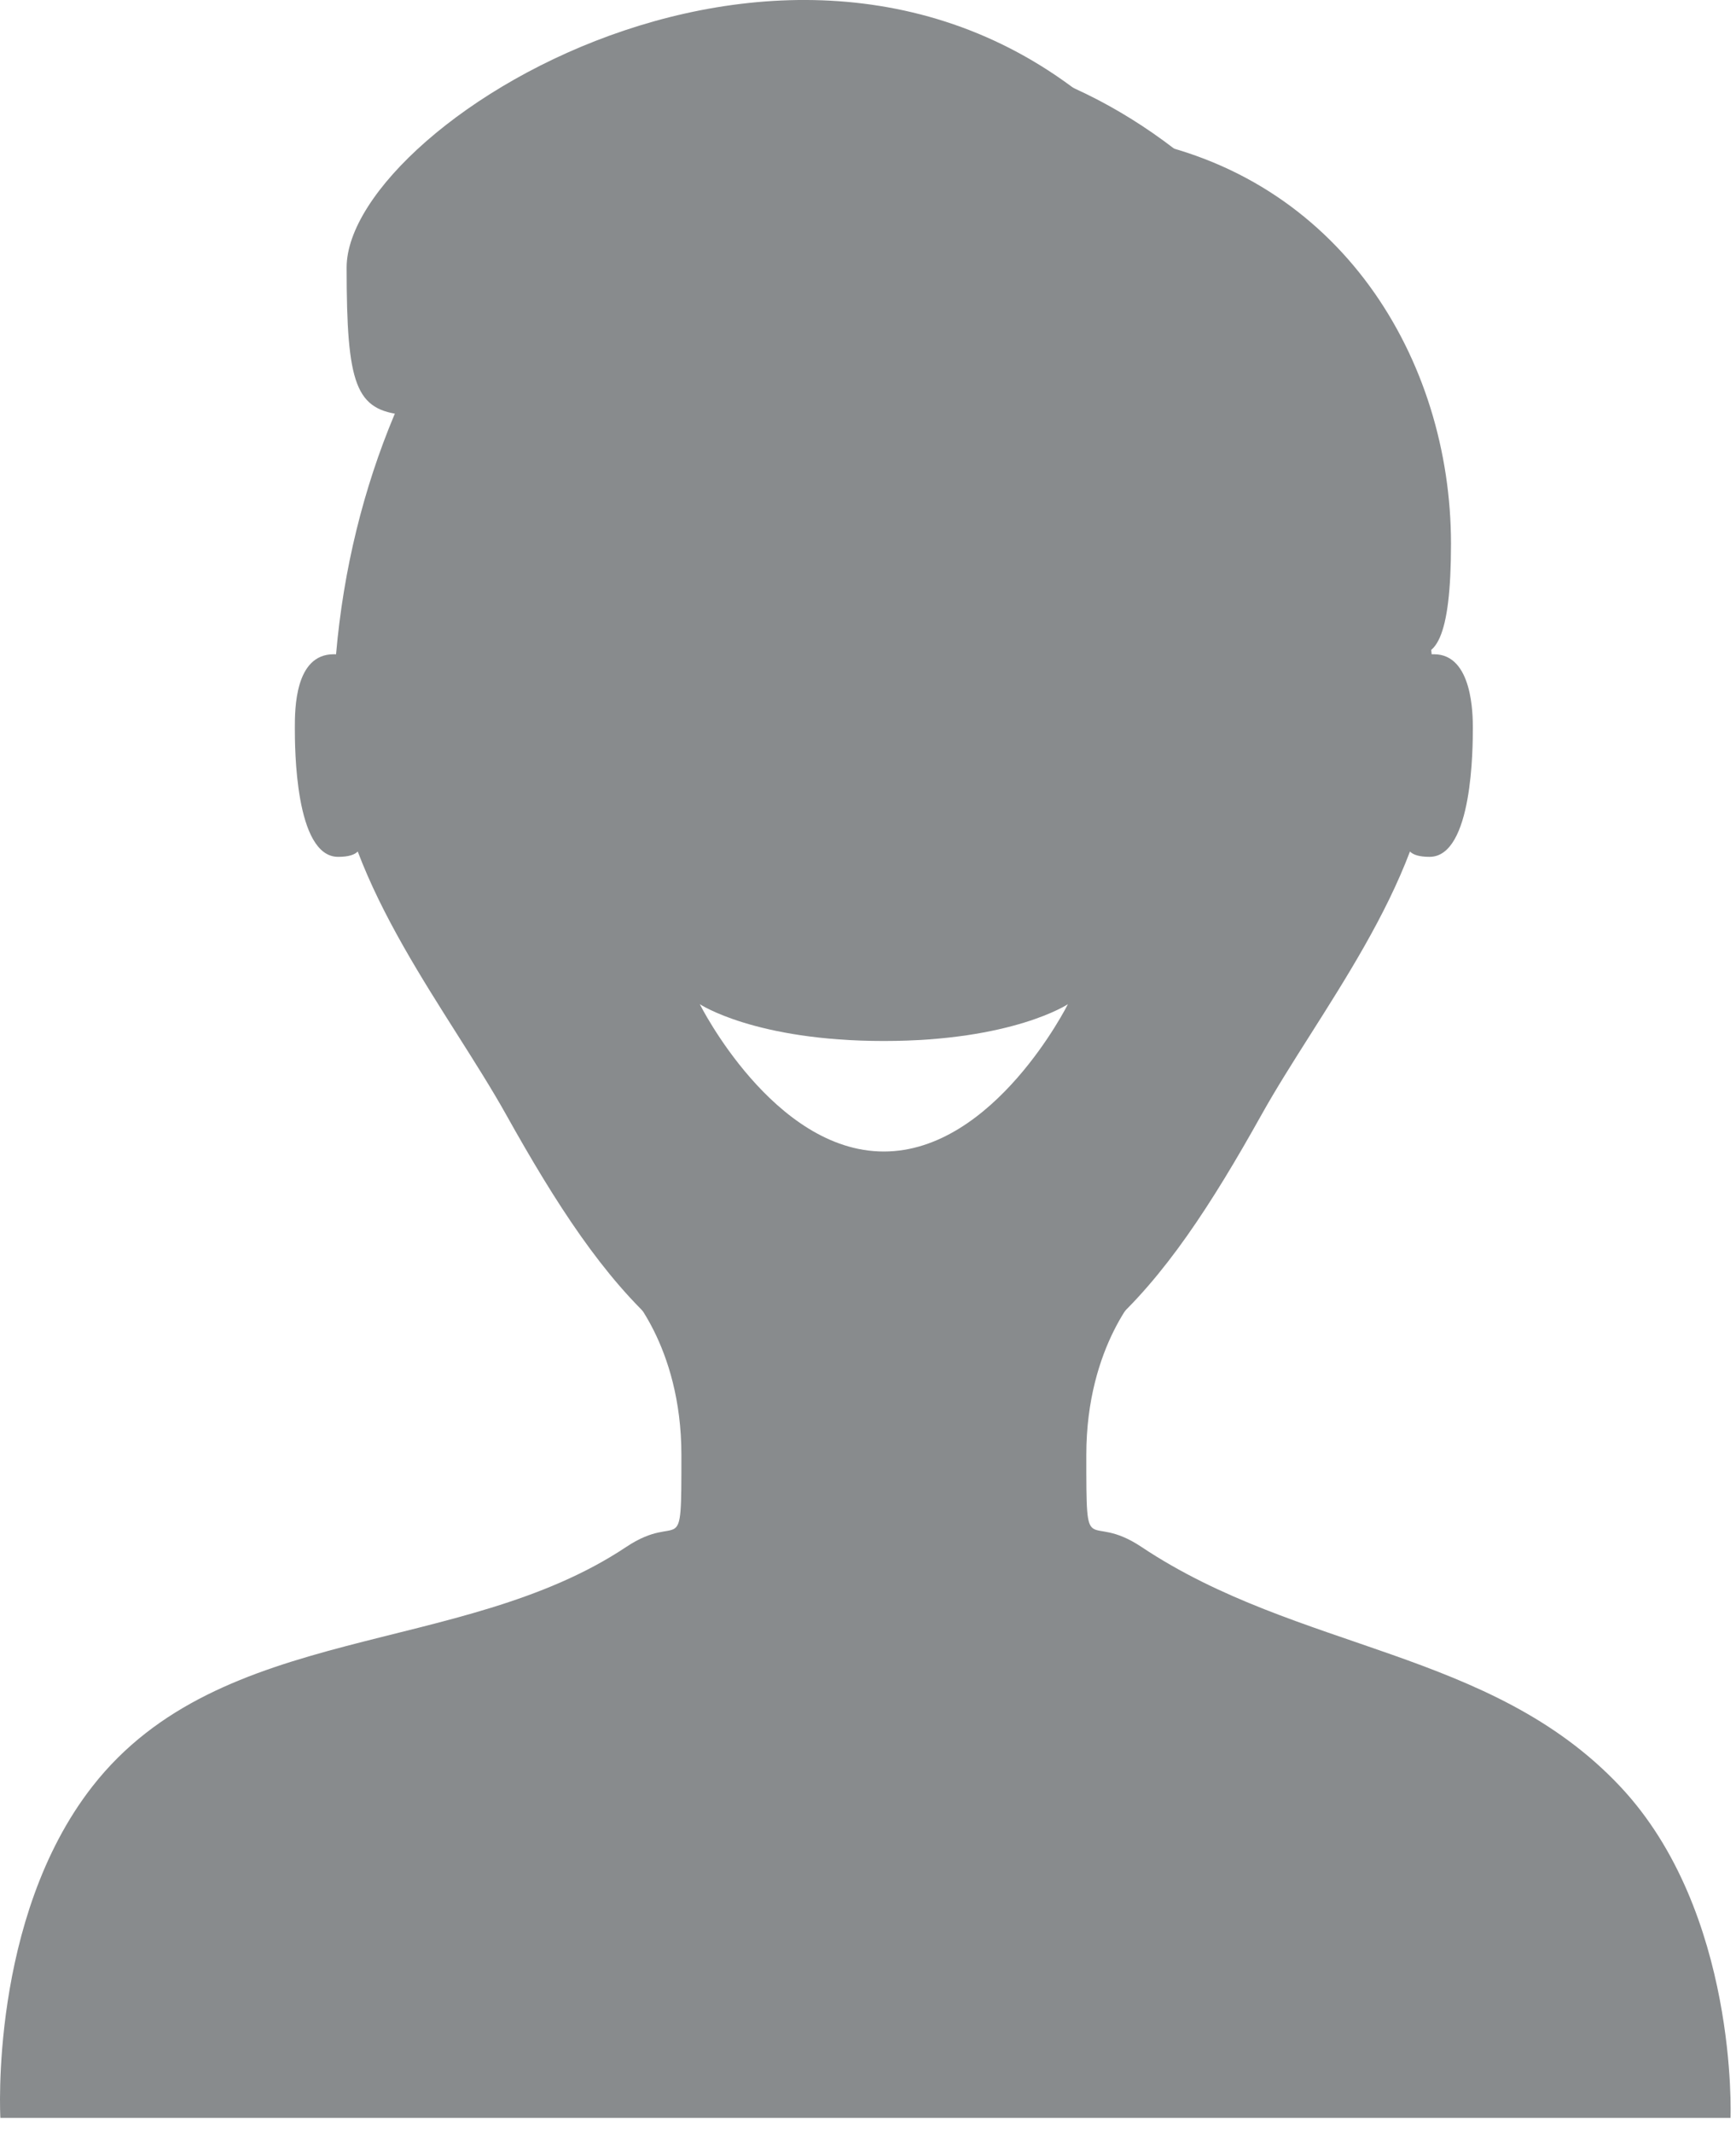 <svg width="57" height="70" viewBox="0 0 57 70" fill="none" xmlns="http://www.w3.org/2000/svg">
<path fill-rule="evenodd" clip-rule="evenodd" d="M46.938 28.118C48.359 28.118 48.359 24.498 48.359 23.887C48.359 23.482 48.359 21.47 47.086 21.47C47.059 21.47 47.032 21.47 47.007 21.471C47.007 21.47 47.007 21.47 47.007 21.47C46.032 10.258 38.351 1.527 29.02 1.527C19.69 1.527 12.009 10.258 11.034 21.47C11.034 21.47 11.034 21.47 11.034 21.471C11.008 21.47 10.982 21.47 10.955 21.47C9.681 21.47 9.681 23.277 9.681 23.887C9.681 24.498 9.681 28.118 11.102 28.118C11.454 28.118 11.648 28.045 11.746 27.943C12.552 30.067 13.832 32.085 15.017 33.953C15.595 34.866 16.152 35.743 16.619 36.579C19.883 42.42 22.842 46.248 29.02 46.248C35.199 46.248 38.158 42.42 41.422 36.579C41.889 35.743 42.445 34.866 43.024 33.953C44.209 32.085 45.489 30.067 46.295 27.943C46.392 28.045 46.587 28.118 46.938 28.118ZM29.02 34.161C24.79 34.161 22.977 32.953 22.977 32.953C22.977 32.953 25.394 37.788 29.02 37.788C32.646 37.788 35.064 32.953 35.064 32.953C35.064 32.953 33.251 34.161 29.02 34.161Z" fill="#888B8D"/>
<path d="M47.642 17.844C47.642 30.194 39.525 6.966 29.511 6.966C22.642 6.966 16.702 13.951 13.257 13.614C11.68 13.459 11.381 12.656 11.381 8.779C11.381 3.944 27.128 -5.726 37.131 4.548C44.008 5.757 47.642 11.8 47.642 17.844Z" fill="#888B8D"/>
<path d="M20.56 42.304H37.481C37.481 42.304 35.668 44.117 35.668 47.743C35.668 51.37 35.668 49.556 37.481 50.765C42.636 54.202 48.948 54.111 53.195 58.622C57.084 62.753 56.82 69.5 56.82 69.5H29.02H0.012C0.012 69.5 -0.359 62.963 3.034 58.622C7.266 53.207 15.12 54.391 20.56 50.765C22.373 49.556 22.373 51.37 22.373 47.743C22.373 44.117 20.56 42.304 20.56 42.304Z" fill="#888B8D"/>
</svg>
